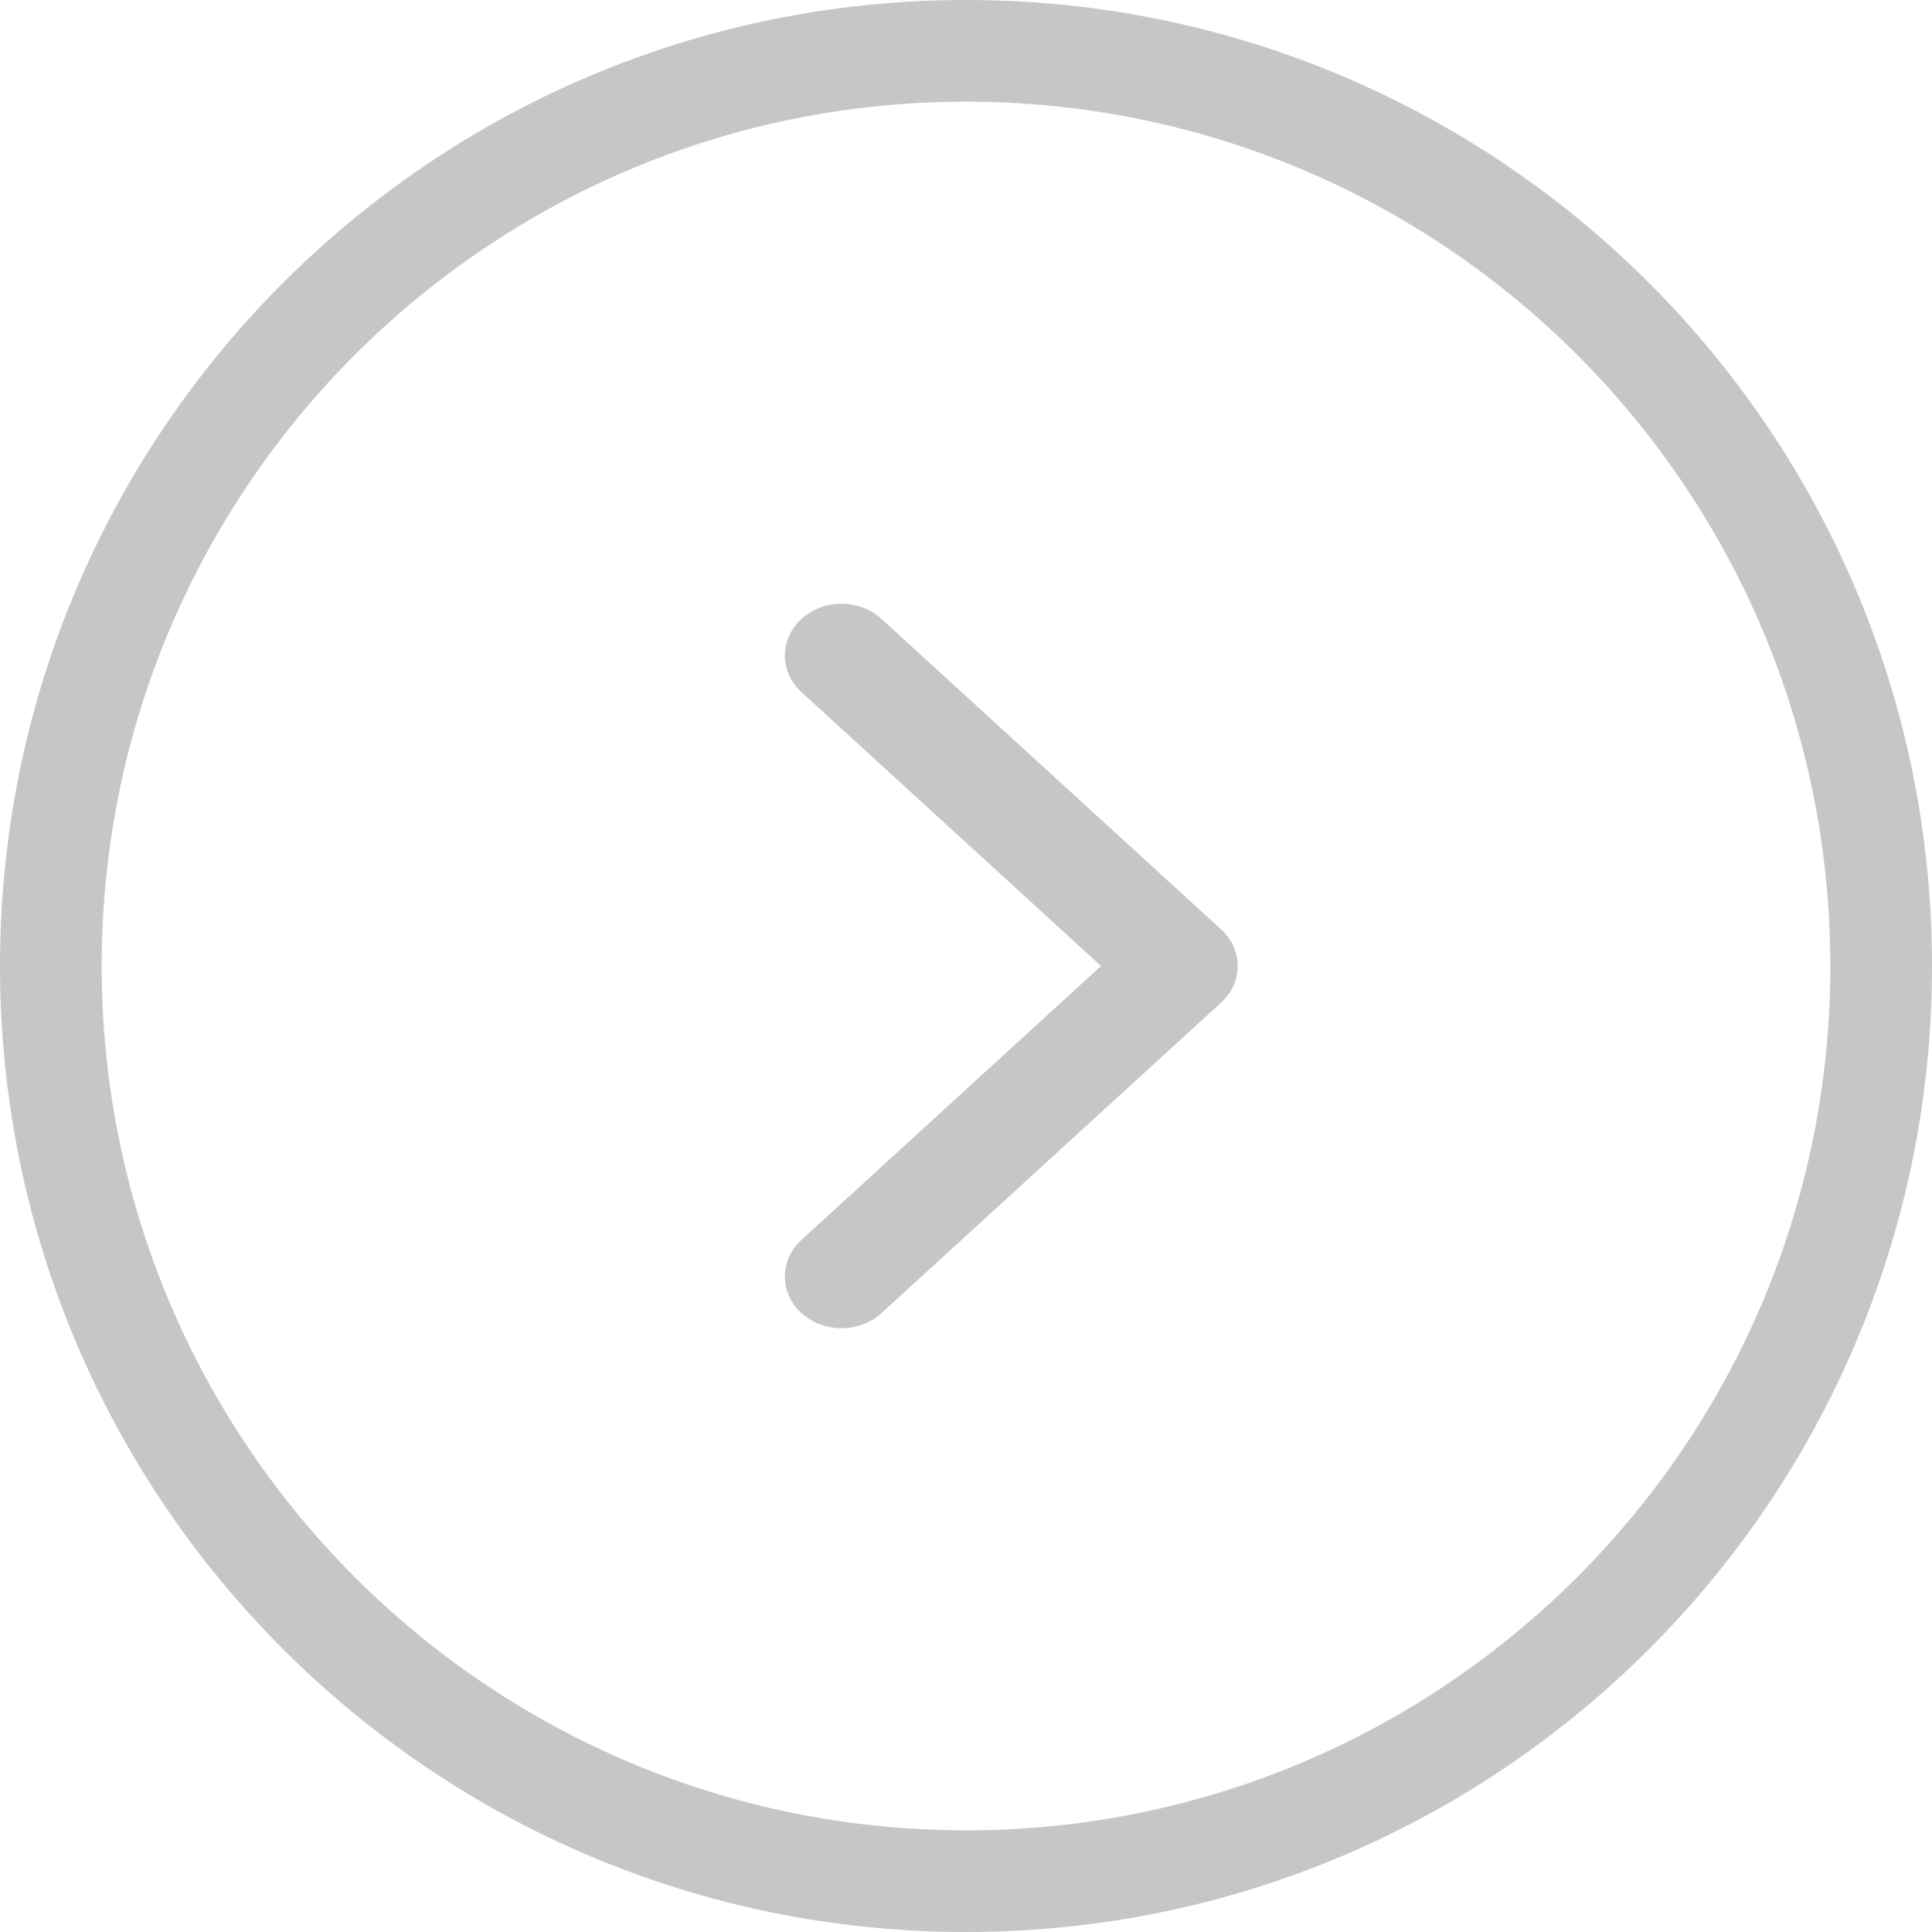 <svg xmlns:xlink="http://www.w3.org/1999/xlink" width="50" height="50" viewBox="0 0 64 64" fill="none" xmlns="http://www.w3.org/2000/svg">
<path fill-rule="evenodd" clip-rule="evenodd" d="M32 3.368C16.187 3.368 3.368 16.187 3.368 32C3.368 47.813 16.187 60.632 32 60.632C47.813 60.632 60.632 47.813 60.632 32C60.632 16.187 47.813 3.368 32 3.368ZM0 32C0 14.327 14.327 0 32 0C49.673 0 64 14.327 64 32C64 49.673 49.673 64 32 64C14.327 64 0 49.673 0 32Z" fill="#333333" fill-opacity="0.28"></path>
<path fill-rule="evenodd" clip-rule="evenodd" d="M26.549 43.498C25.817 42.828 25.817 41.743 26.549 41.074L36.473 32L26.549 22.927C25.817 22.257 25.817 21.172 26.549 20.502C27.281 19.833 28.469 19.833 29.201 20.502L40.451 30.788C41.183 31.457 41.183 32.543 40.451 33.212L29.201 43.498C28.469 44.167 27.281 44.167 26.549 43.498Z" fill="#333333" fill-opacity="0.28"></path>
</svg>